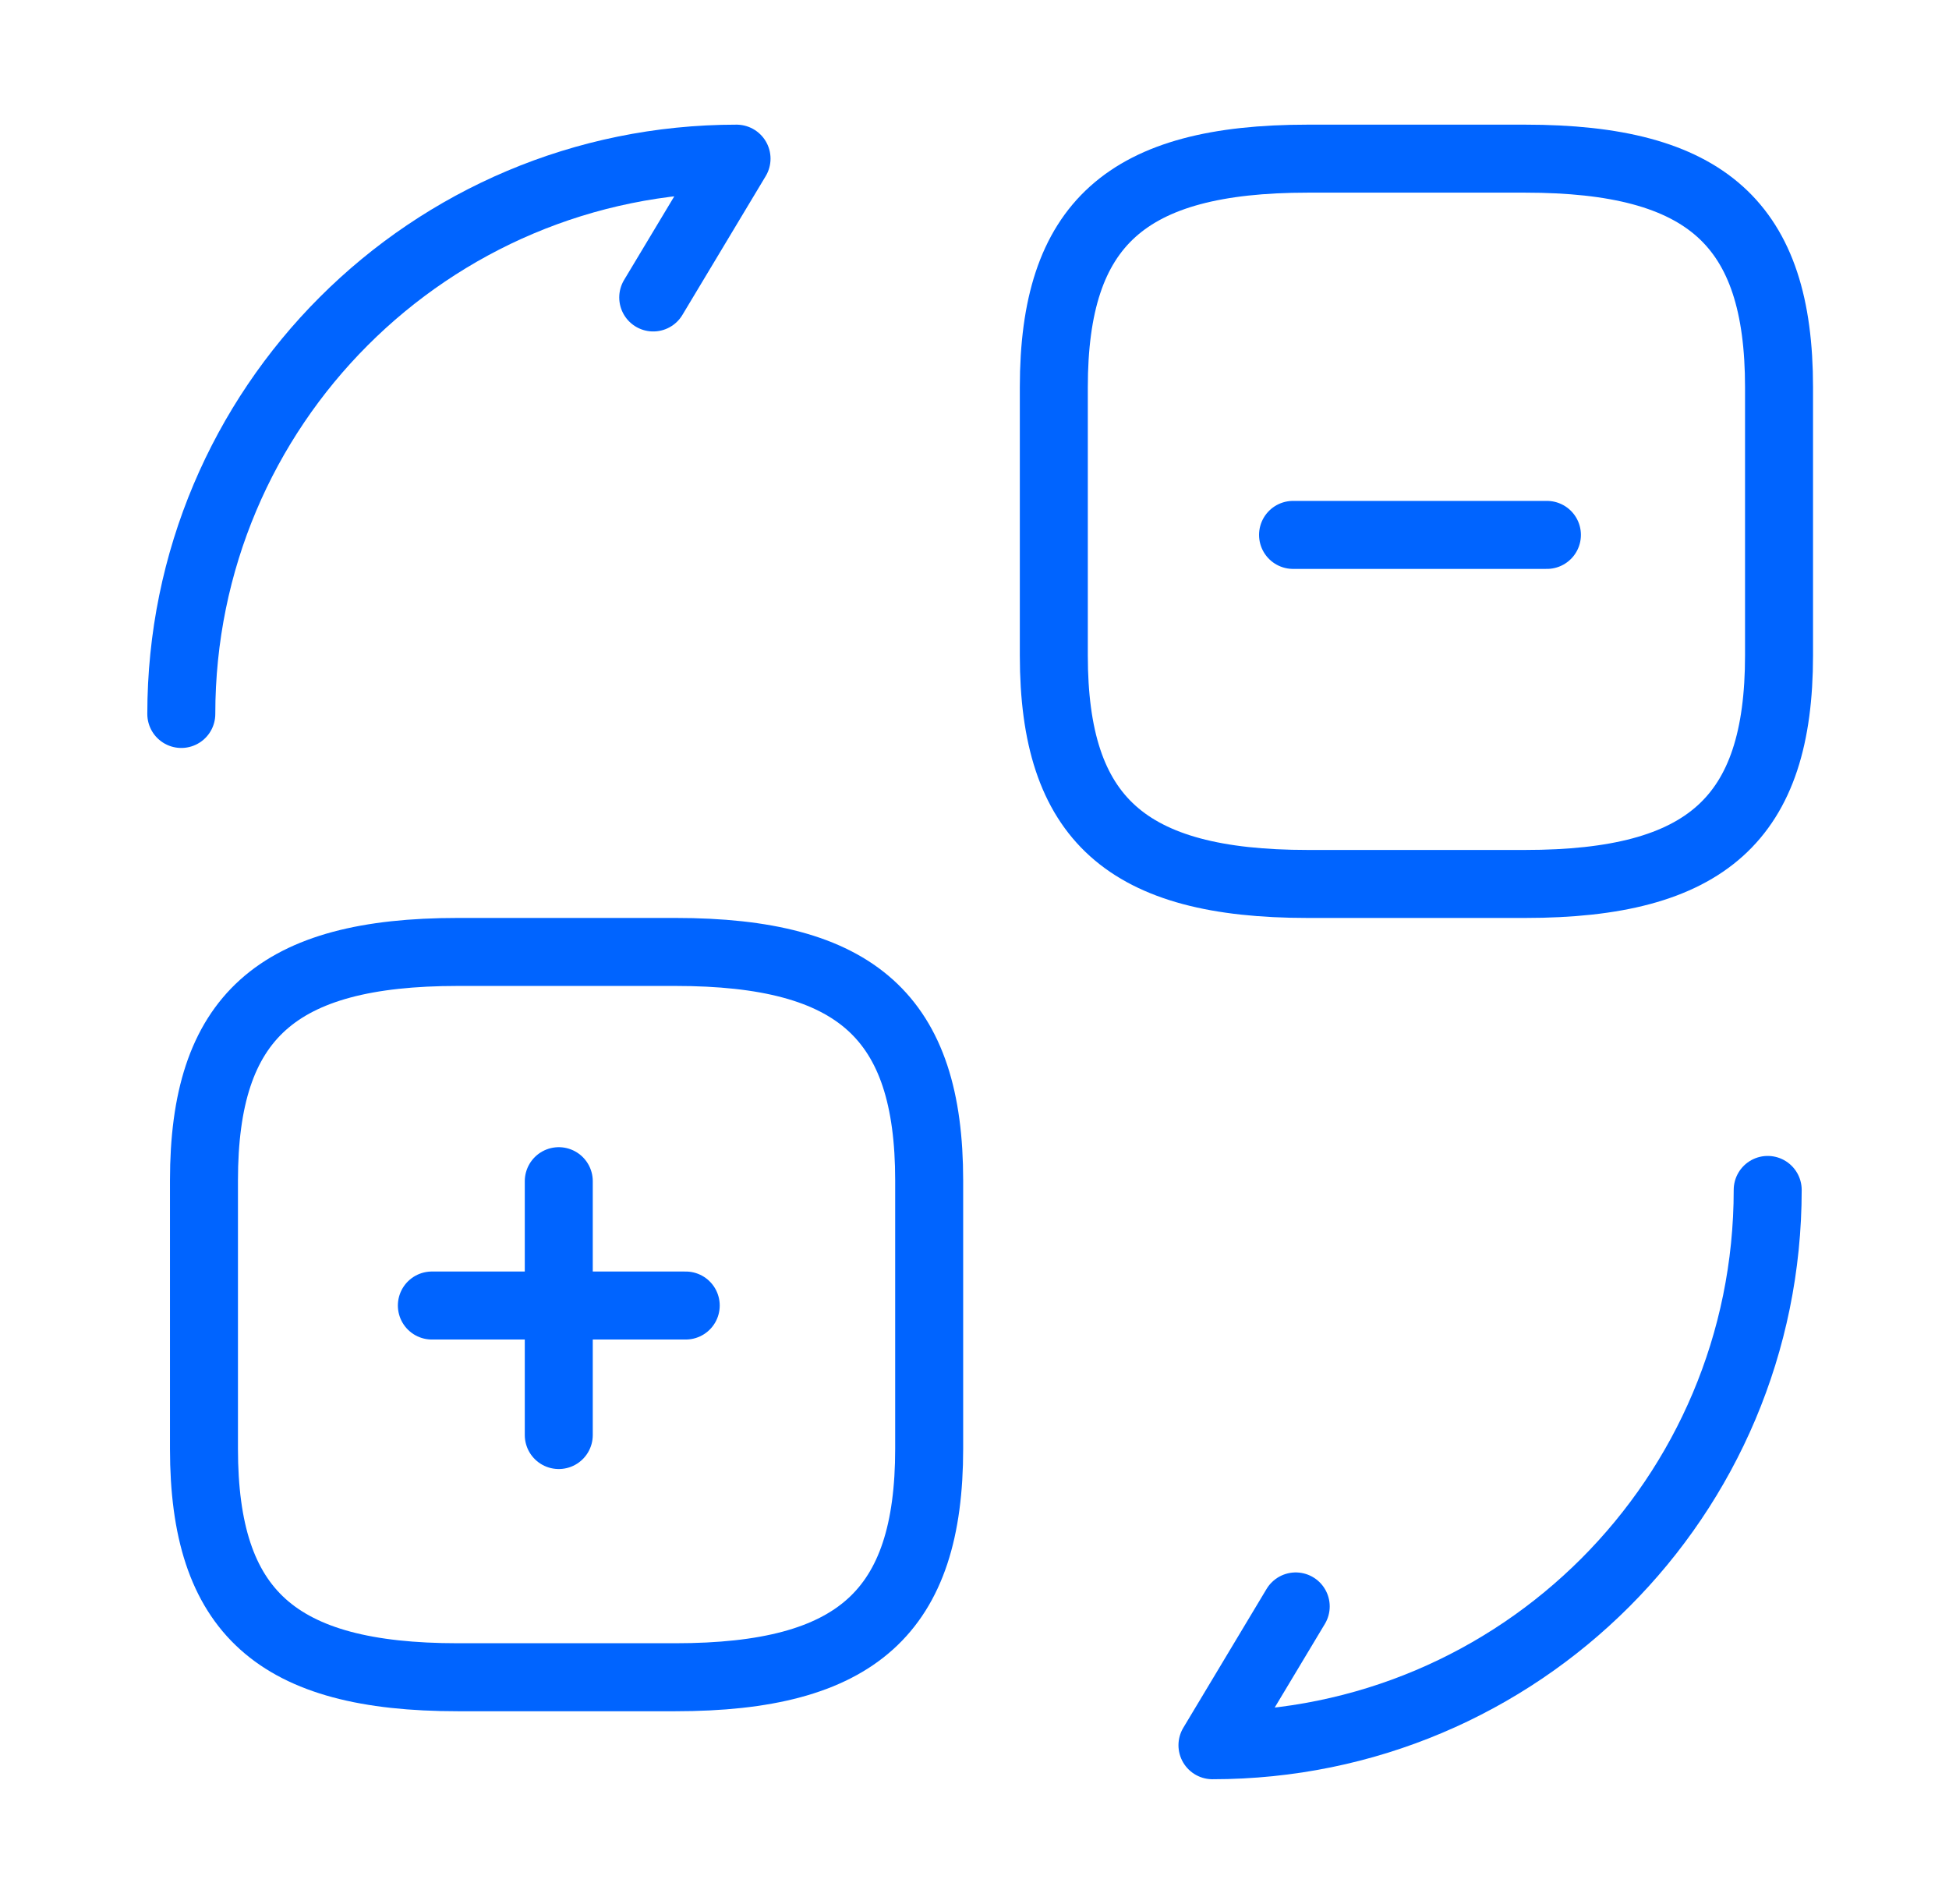 <?xml version="1.0" encoding="UTF-8"?> <svg xmlns="http://www.w3.org/2000/svg" width="43" height="42" viewBox="0 0 43 42" fill="none"><path d="M39.25 8.54V14.46C39.25 18.06 37.65 19.5 33.65 19.5H28.85C24.85 19.5 23.25 18.06 23.25 14.46V8.54C23.25 4.94 24.85 3.5 28.85 3.5H33.65C37.65 3.5 39.25 4.94 39.25 8.54Z" stroke="#0064FF" stroke-width="1.5" stroke-linecap="round" stroke-linejoin="round"></path><path d="M20.5 26.04V31.96C20.5 35.56 18.9 37 14.9 37H10.1C6.1 37 4.5 35.56 4.5 31.96V26.04C4.5 22.44 6.1 21 10.1 21H14.9C18.9 21 20.5 22.44 20.5 26.04Z" stroke="#0064FF" stroke-width="1.5" stroke-linecap="round" stroke-linejoin="round"></path><path d="M39 26.25C39 33.023 33.523 38.5 26.75 38.5L28.587 35.438" stroke="#0064FF" stroke-width="1.5" stroke-linecap="round" stroke-linejoin="round"></path><path d="M4 15.75C4 8.977 9.477 3.5 16.25 3.5L14.412 6.562" stroke="#0064FF" stroke-width="1.5" stroke-linecap="round" stroke-linejoin="round"></path><path d="M15.129 28.8H9.528" stroke="#0064FF" stroke-width="1.5" stroke-miterlimit="10" stroke-linecap="round" stroke-linejoin="round"></path><path d="M12.328 26.057L12.328 31.657" stroke="#0064FF" stroke-width="1.5" stroke-miterlimit="10" stroke-linecap="round" stroke-linejoin="round"></path><path d="M34.129 11.8H28.528" stroke="#0064FF" stroke-width="1.5" stroke-miterlimit="10" stroke-linecap="round" stroke-linejoin="round"></path></svg> 